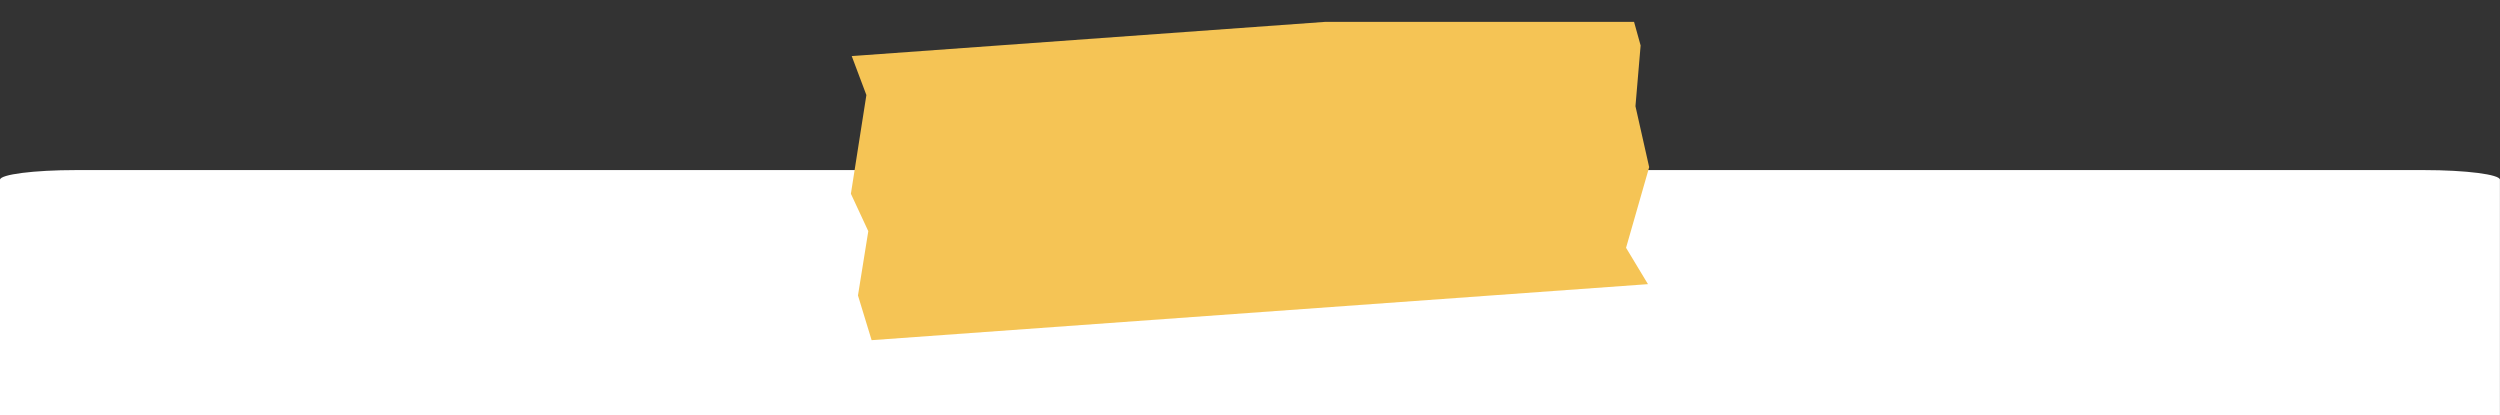 <?xml version="1.0" encoding="UTF-8"?><svg id="Group_2" xmlns="http://www.w3.org/2000/svg" xmlns:xlink="http://www.w3.org/1999/xlink" viewBox="0 0 353.51 58.72"><rect x="0" y="0" width="353.51" height="58.72" fill="#333333" stroke="none"/><defs><style>.cls-1{fill:none;}.cls-2{fill:#f5c455;}.cls-3{fill:#fff;}.cls-4{clip-path:url(#clippath);}</style><clipPath id="clippath"><rect class="cls-1" y="3.09" width="353.5" height="55.63"/></clipPath></defs><g class="cls-4"><g id="Group_1"><path id="Path_1" class="cls-3" d="M0,58.72V25.42c0-.76,4.81-1.37,10.74-1.37h332.03c5.93,0,10.74.62,10.74,1.37v33.3H0Z"/><path id="Path_2" class="cls-2" d="M120.42,7.93L230.2,0l1.79,6.43-.73,8.59,1.94,8.62-3.27,11.4,3.1,5.14-109.78,7.92-1.93-6.32,1.46-9.09-2.46-5.29,2.19-13.96-2.08-5.53v.02Z"/></g></g></svg>
